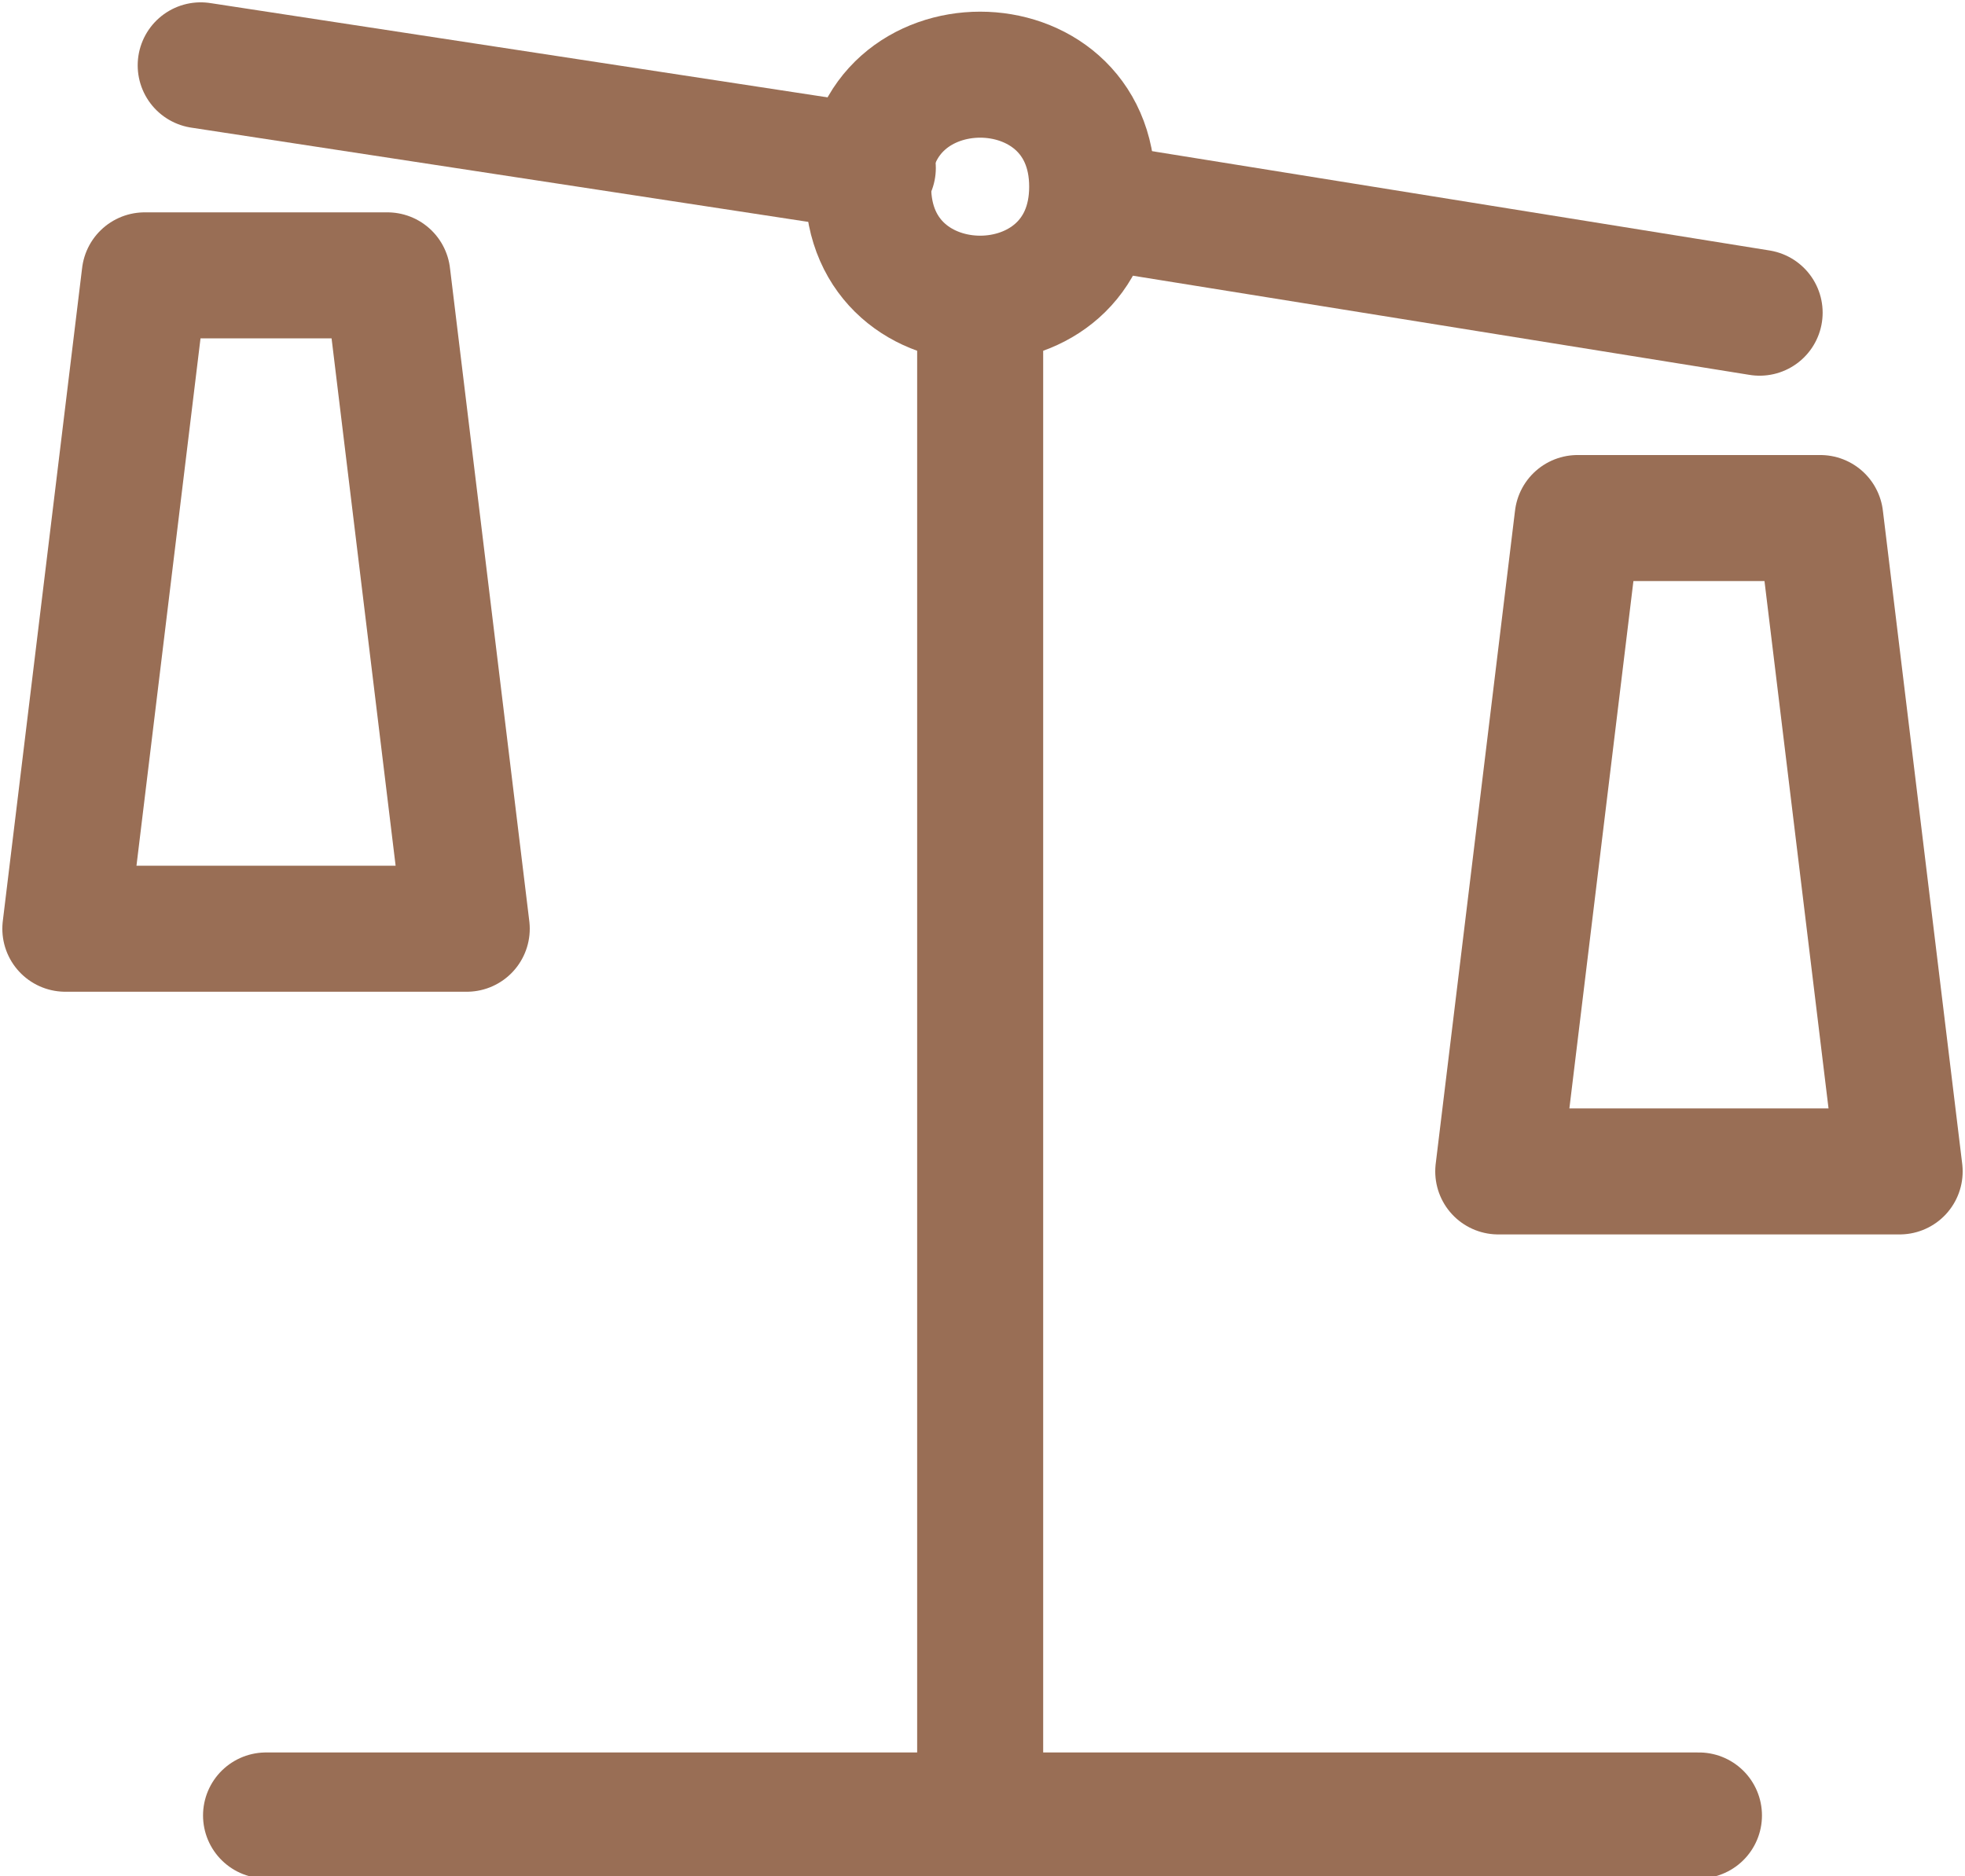 <?xml version="1.0" encoding="utf-8"?>
<!-- Generator: Adobe Illustrator 25.3.1, SVG Export Plug-In . SVG Version: 6.00 Build 0)  -->
<svg version="1.1" id="Layer_1" xmlns="http://www.w3.org/2000/svg" xmlns:xlink="http://www.w3.org/1999/xlink" x="0px" y="0px"
	 viewBox="0 0 42.1 40.2" style="enable-background:new 0 0 42.1 40.2;" xml:space="preserve">
<style type="text/css">
	.st0{fill:none;stroke:#996E55;stroke-width:2.7;stroke-linecap:round;stroke-miterlimit:10;}
	.st1{fill:none;stroke:#996E55;stroke-width:2.7;stroke-miterlimit:10;}
	.st2{fill:none;stroke:#996E55;stroke-width:2.7;stroke-linecap:round;stroke-linejoin:round;}
</style>
<path class="st0" d="M21,7v31.8"/>
<path class="st0" d="M37.7,6.7L23.4,4.4"/>
<path class="st0" d="M18.7,3.6L4.3,1.4"/>
<path class="st1" d="M23.4,4c0,3.2-4.8,3.2-4.8,0C18.6,0.8,23.4,0.8,23.4,4z"/>
<path class="st2" d="M36.4,38.9H5.7"/>
<path class="st2" d="M32.1,25.1h8.6l-1.7-14h-5.2L32.1,25.1z"/>
<path class="st2" d="M1.4,19.9H10l-1.7-14H3.1L1.4,19.9z"/>
</svg>
